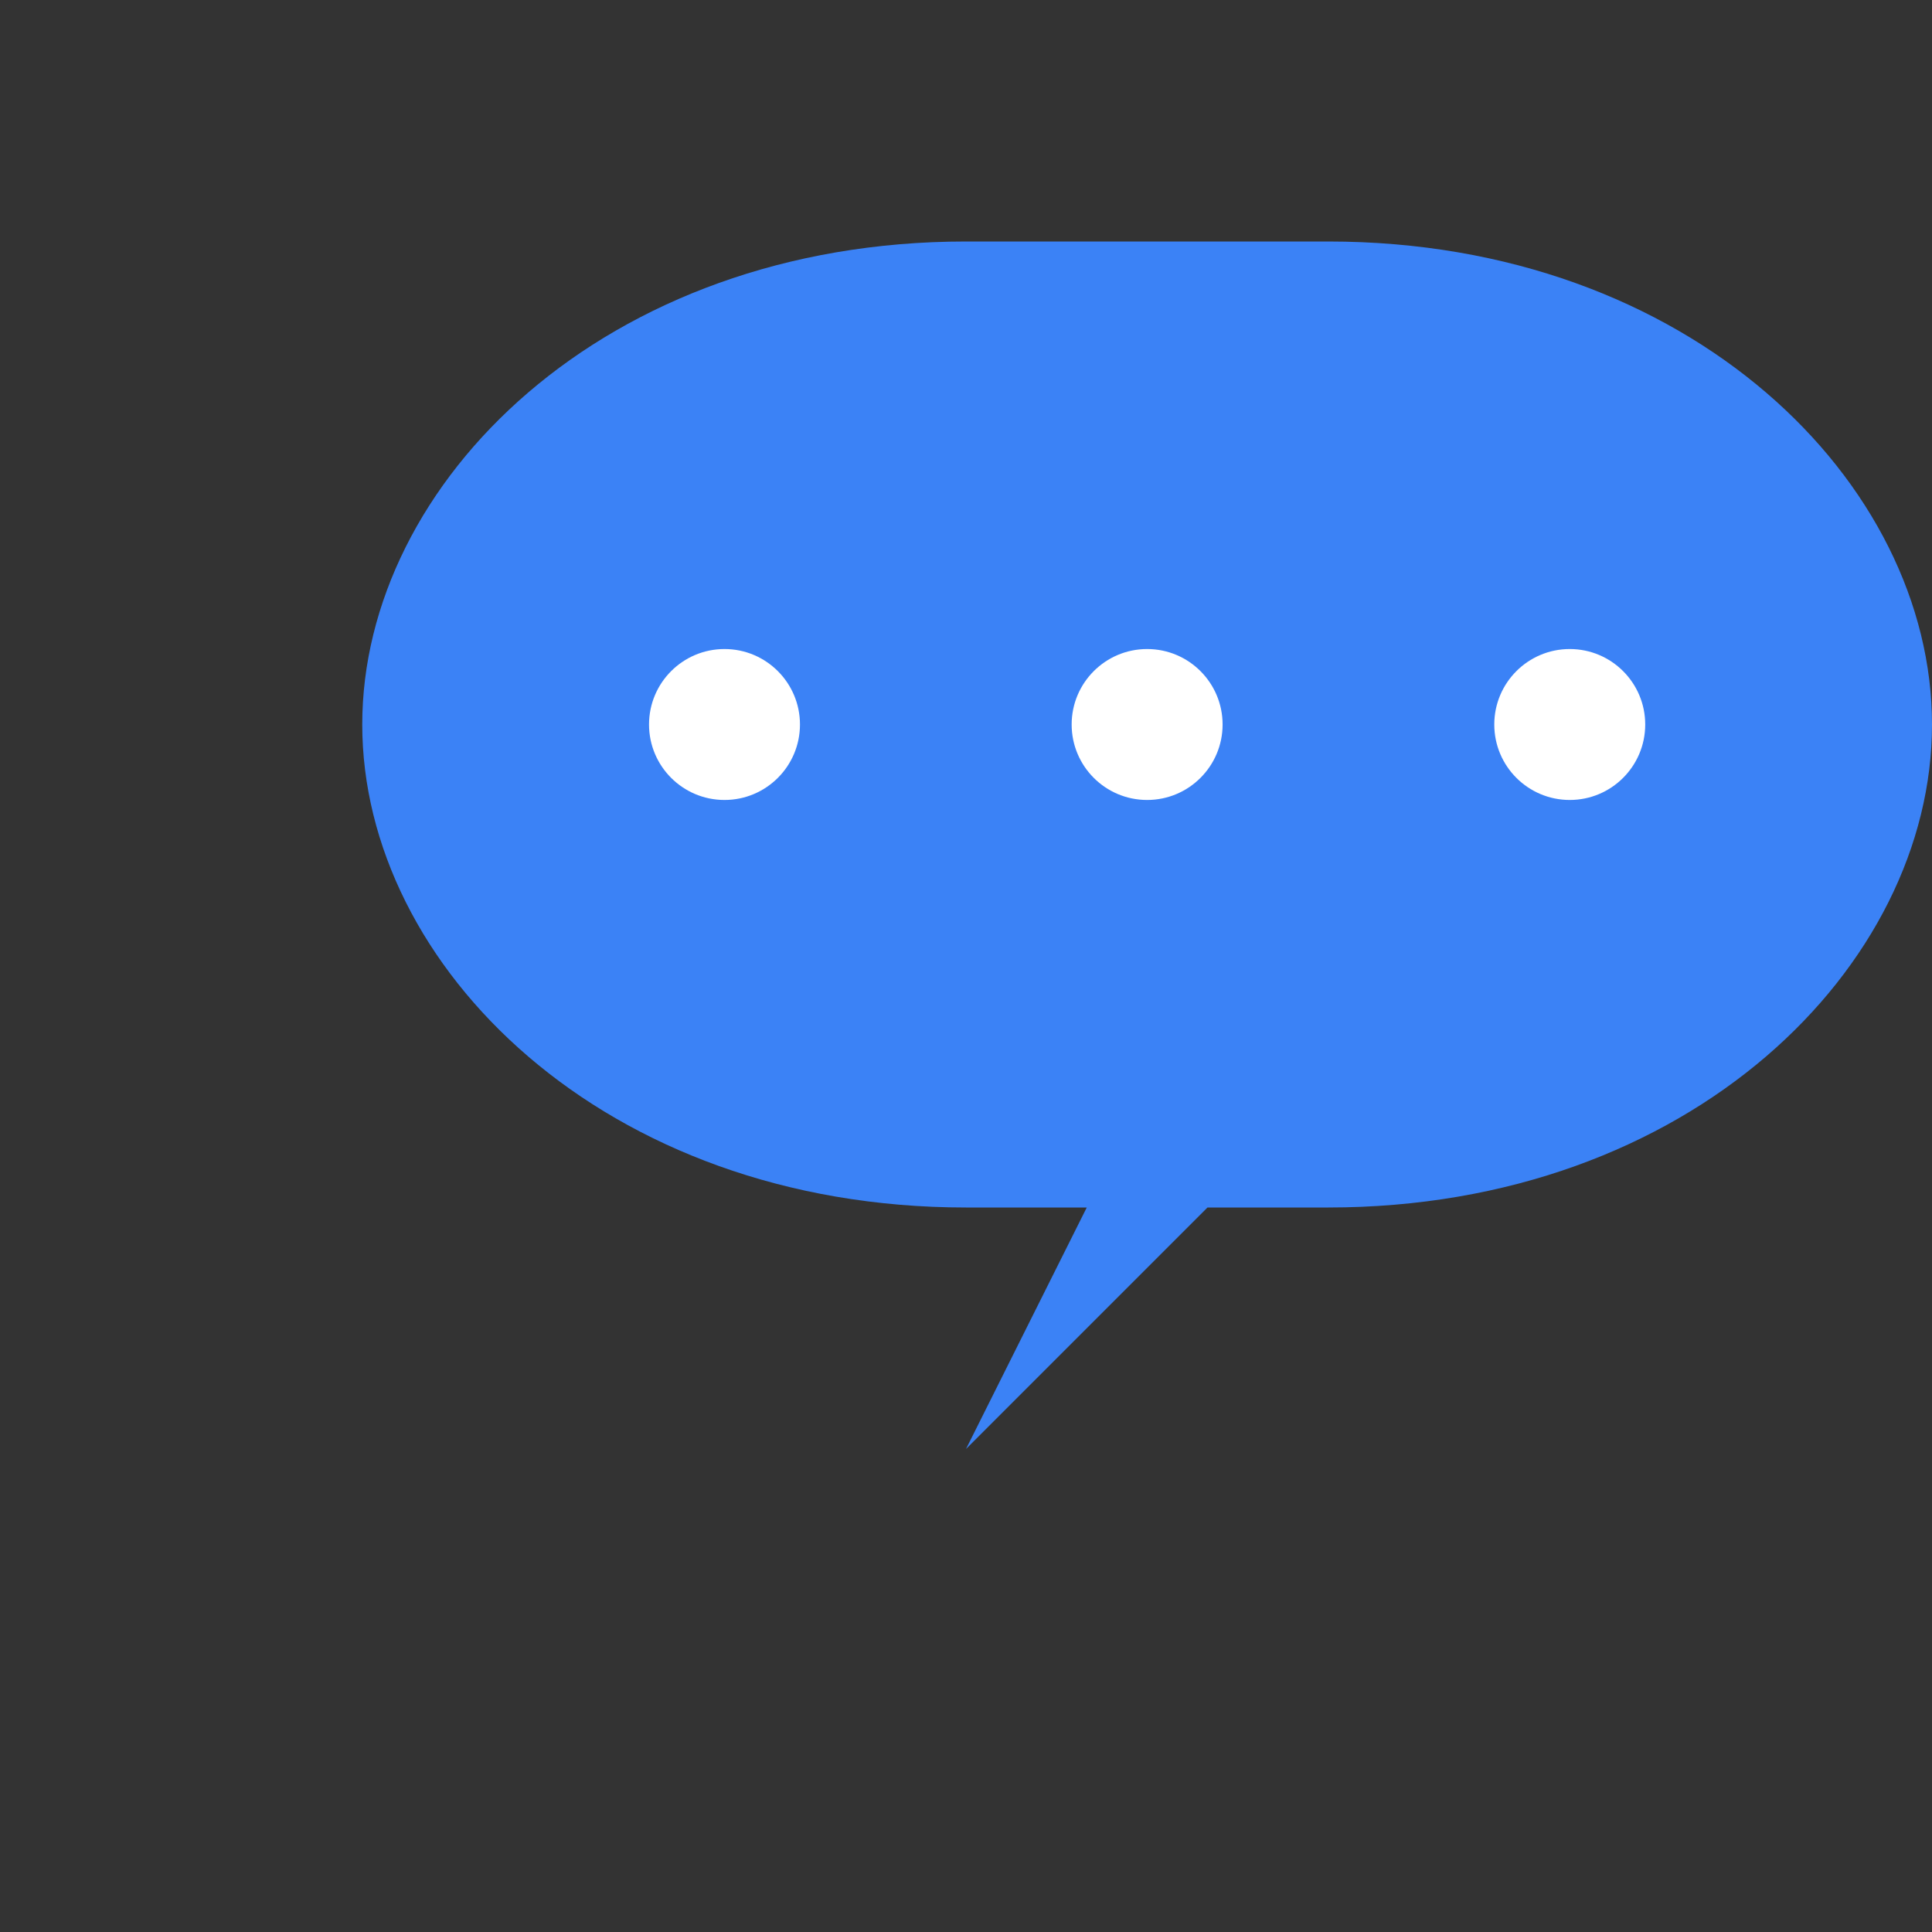 <svg xmlns="http://www.w3.org/2000/svg" viewBox="0 0 64 64" width="64" height="64">
  <rect x="0" y="0" width="64" height="64" fill="#333333" stroke="none"/>
  <!-- Favicon for FeedbackFlow -->
  <rect width="64" height="64" fill="none" />
  <!-- Speech bubble representing feedback (centered and scaled to fit favicon) -->
  <path d="M32 8 C20 8, 12 16, 12 24 C12 32, 20 40, 32 40 L36 40 L32 48 L40 40 L44 40 C56 40, 64 32, 64 24 C64 16, 56 8, 44 8 Z" 
        fill="#3B82F6" />
  
  <!-- Feedback dots inside speech bubble -->
  <circle cx="24" cy="24" r="2.5" fill="#FFFFFF" />
  <circle cx="38" cy="24" r="2.5" fill="#FFFFFF" />
  <circle cx="52" cy="24" r="2.5" fill="#FFFFFF" />
</svg>
